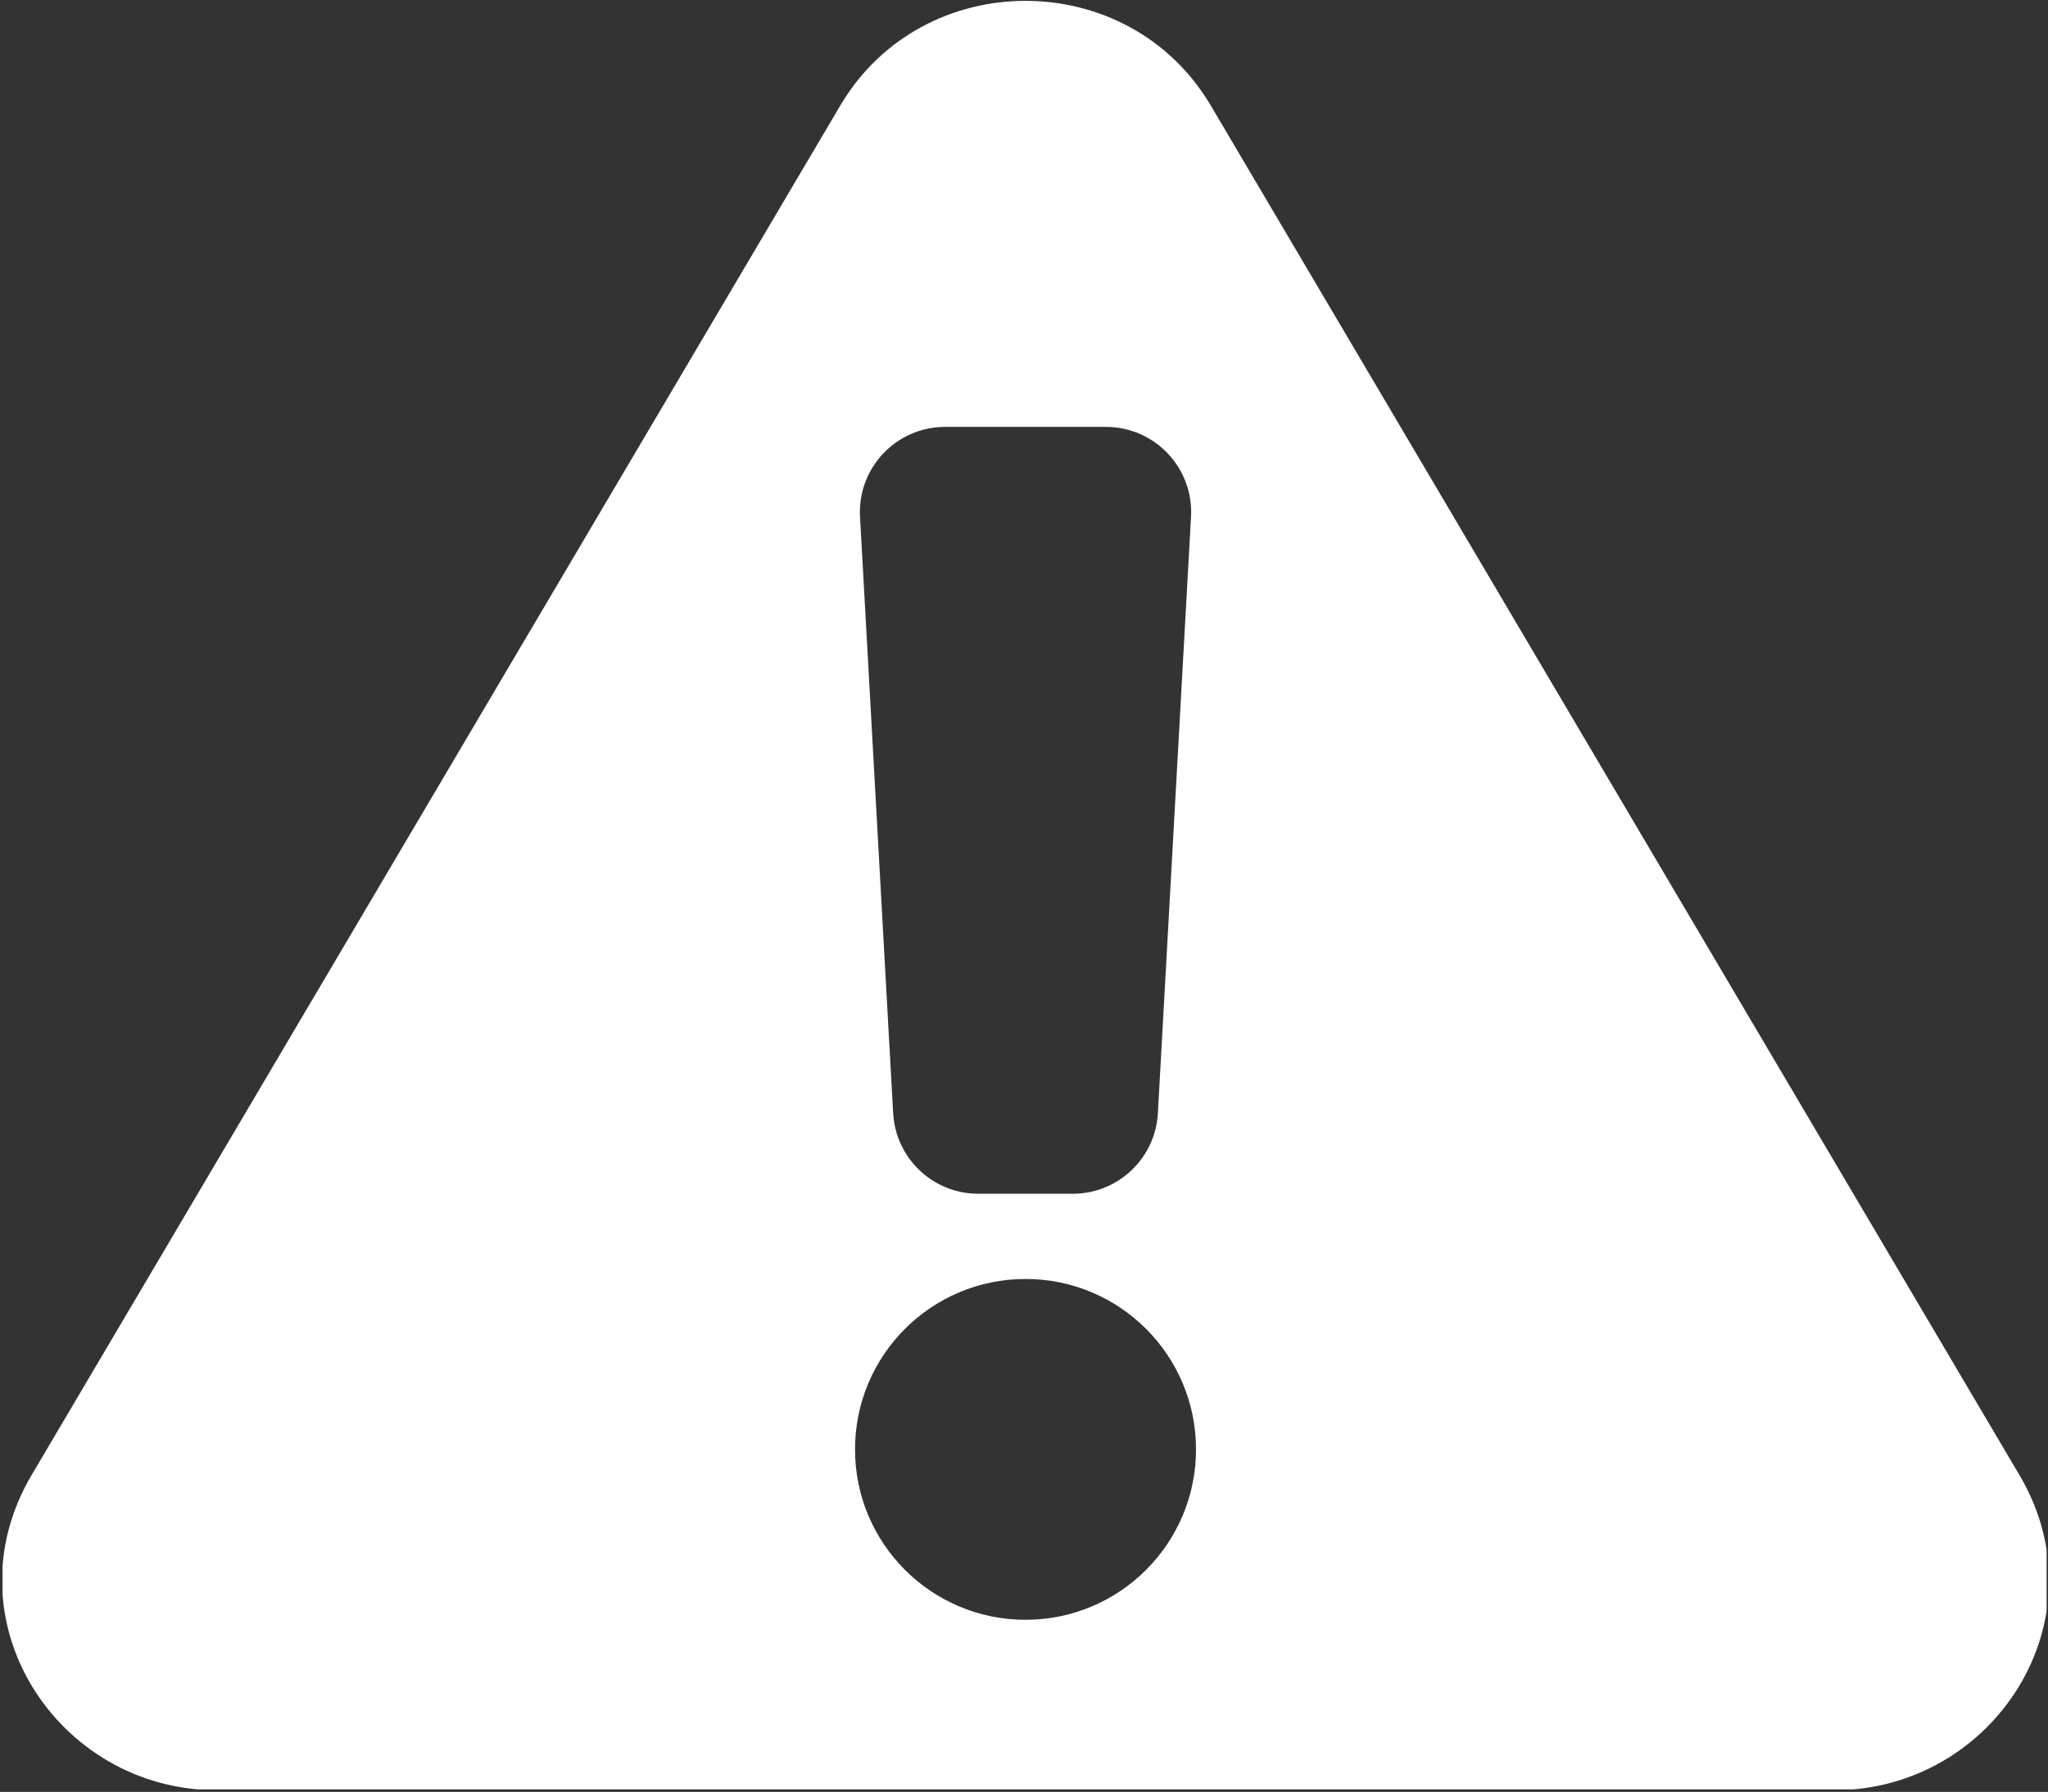 <?xml version="1.0" encoding="UTF-8" standalone="no"?>
<!DOCTYPE svg PUBLIC "-//W3C//DTD SVG 1.1//EN" "http://www.w3.org/Graphics/SVG/1.1/DTD/svg11.dtd">
<svg width="100%" height="100%" viewBox="0 0 801 701" version="1.1" xmlns="http://www.w3.org/2000/svg" xmlns:xlink="http://www.w3.org/1999/xlink" xml:space="preserve" xmlns:serif="http://www.serif.com/" style="fill-rule:evenodd;clip-rule:evenodd;stroke-linejoin:round;stroke-miterlimit:2;">
    <rect x="0" y="0" width="801" height="701" fill="#333333" stroke="none"/>
    <g id="Artboard1" transform="matrix(2.033,0,0,1,0.397,-33.333)">
        <rect x="-0.195" y="33.333" width="393.732" height="700" style="fill:none;"/>
        <clipPath id="_clip1">
            <rect x="-0.195" y="33.333" width="393.732" height="700"/>
        </clipPath>
        <g clip-path="url(#_clip1)">
            <g transform="matrix(0.492,0,0,1,0.297,0.333)">
                <clipPath id="_clip2">
                    <rect x="0" y="0" width="800" height="800"/>
                </clipPath>
                <g clip-path="url(#_clip2)">
                    <path d="M327.555,74.301C359.793,19.678 440.21,19.678 472.45,74.301L788.663,610.08C821.927,666.443 778.793,733.333 716.217,733.333L83.787,733.333C21.211,733.333 -21.923,666.443 11.341,610.08L327.555,74.301ZM335.287,235.182C334.227,216.076 349.433,200 368.57,200L431.43,200C450.567,200 465.773,216.076 464.713,235.182L451.75,468.517C450.767,486.18 436.157,500 418.467,500L381.533,500C363.843,500 349.233,486.18 348.25,468.517L335.287,235.182ZM466.667,600C466.667,636.82 436.82,666.667 400,666.667C363.18,666.667 333.333,636.82 333.333,600C333.333,563.18 363.18,533.333 400,533.333C436.82,533.333 466.667,563.18 466.667,600Z" style="fill:white;"/>
                </g>
            </g>
        </g>
    </g>
</svg>

